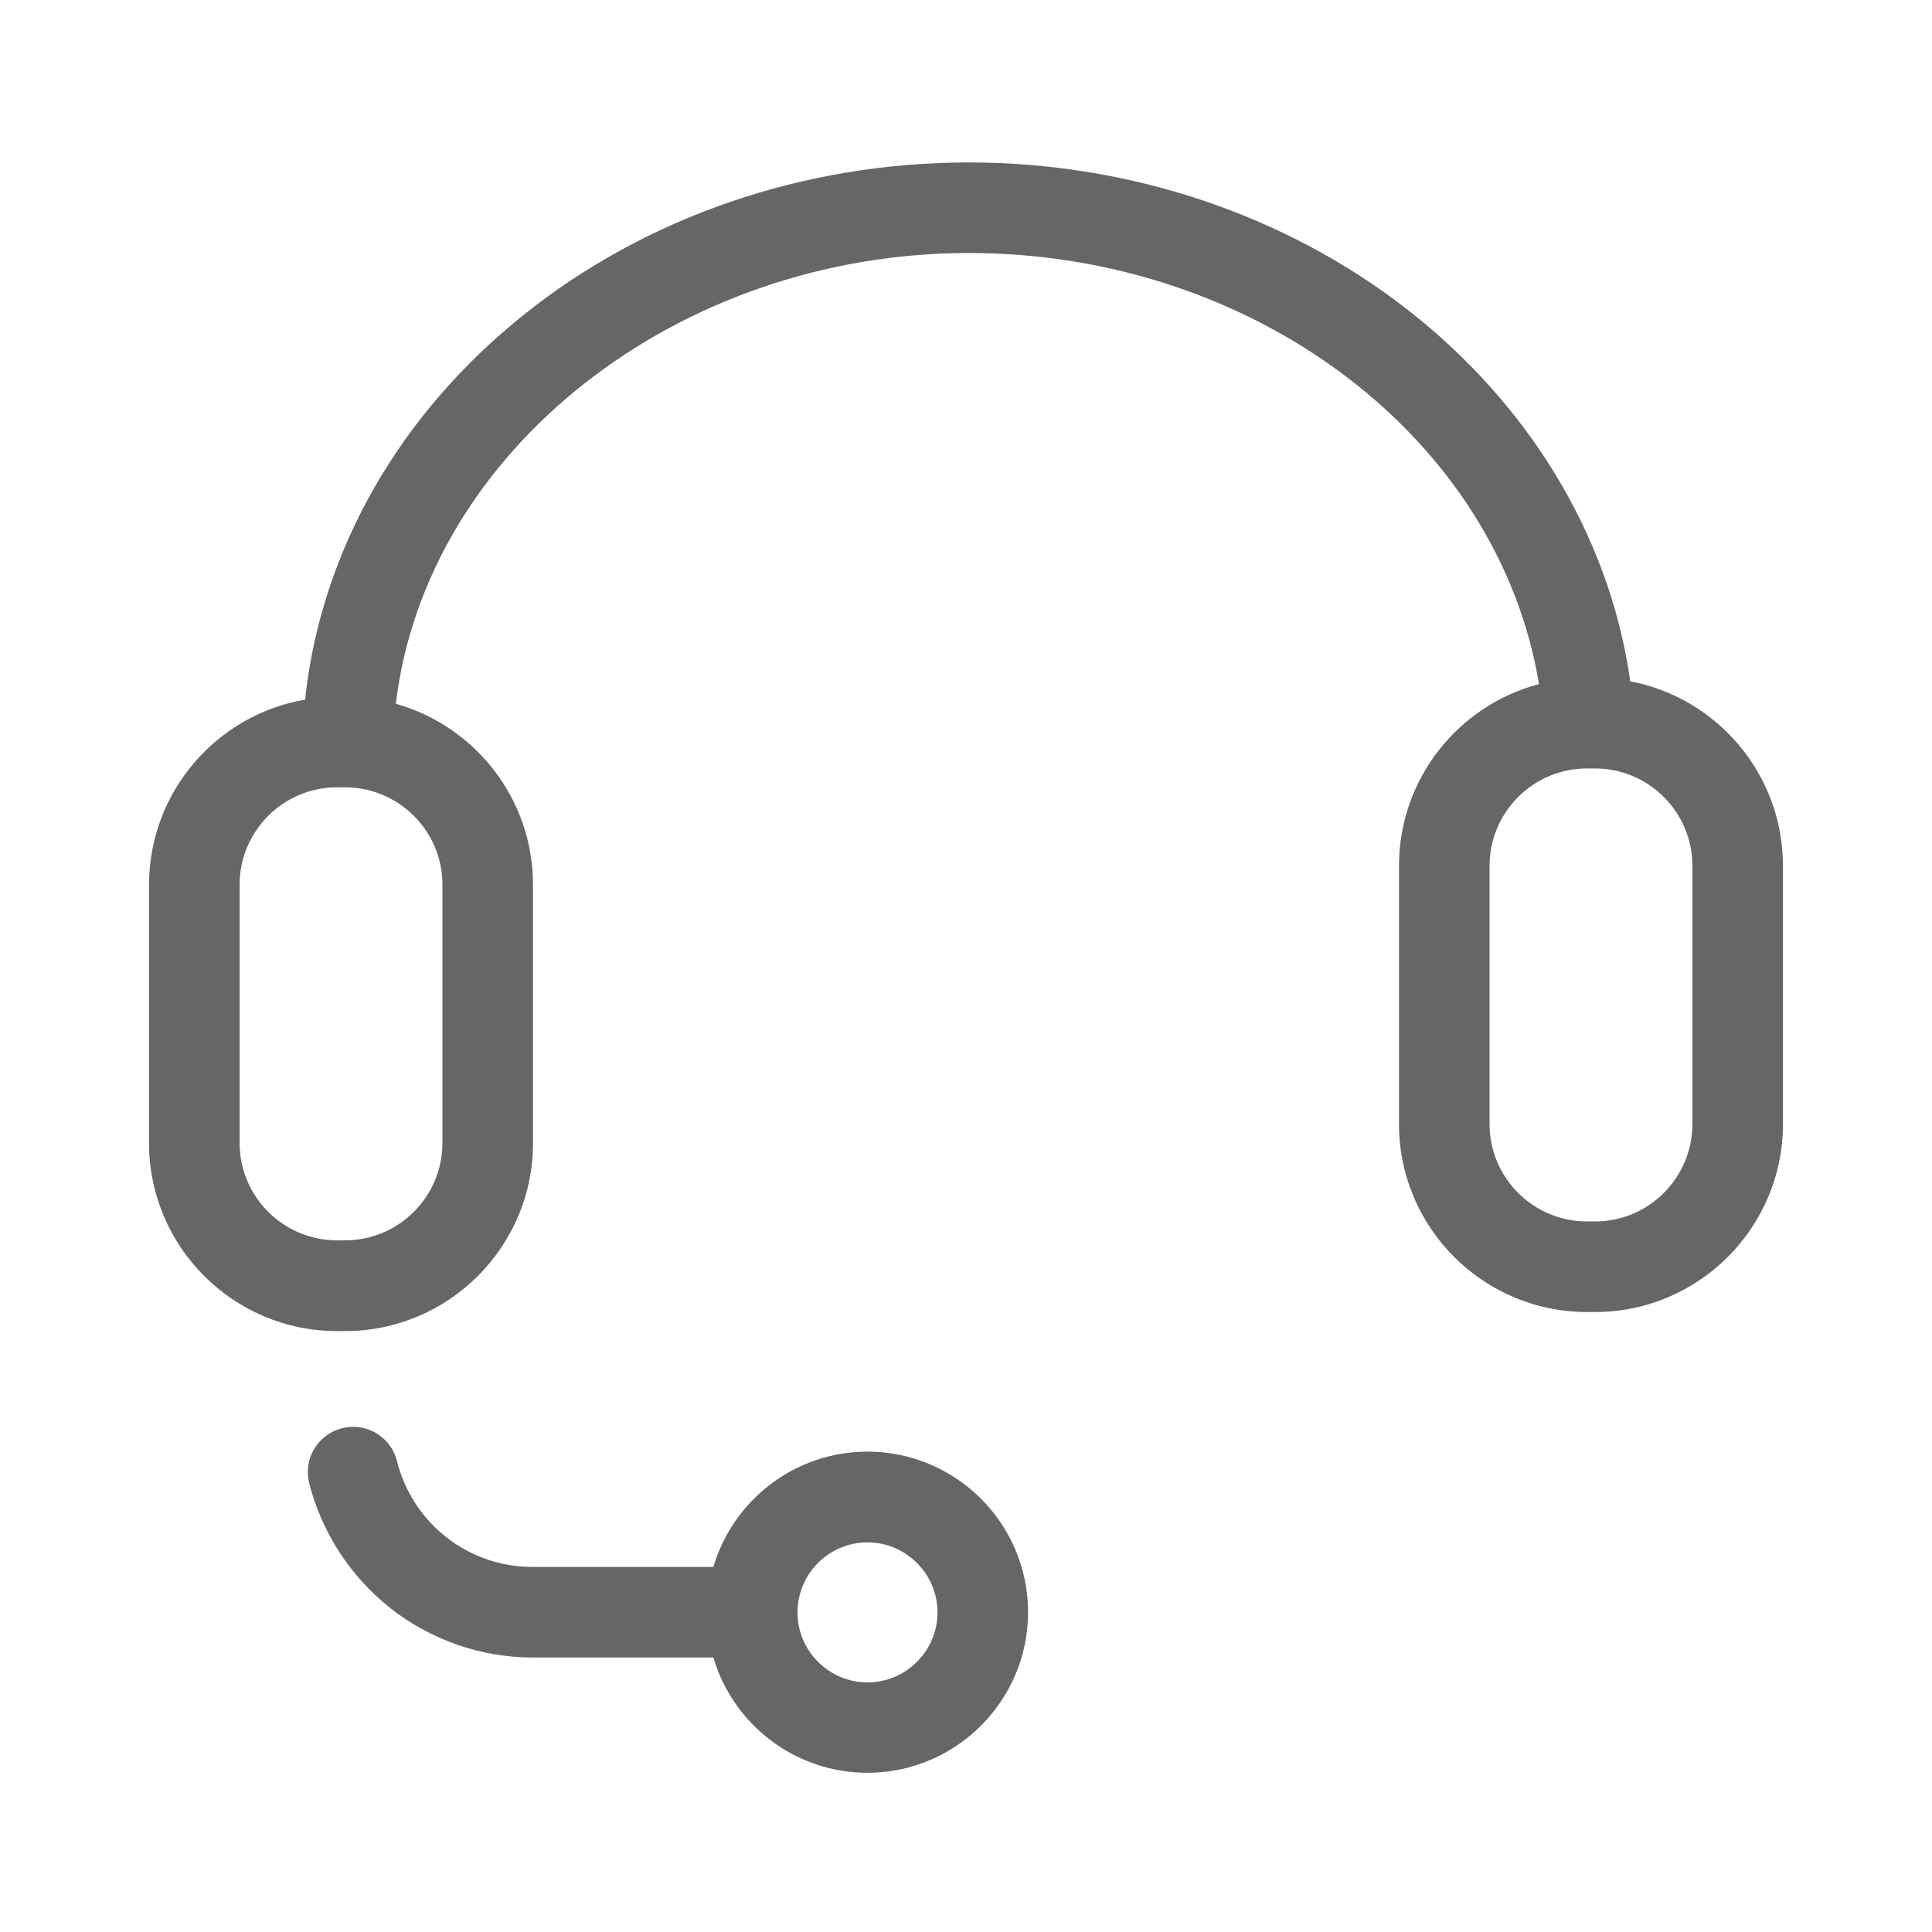 <?xml version="1.0" standalone="no"?><!DOCTYPE svg PUBLIC "-//W3C//DTD SVG 1.1//EN" "http://www.w3.org/Graphics/SVG/1.1/DTD/svg11.dtd"><svg t="1554883345020" class="icon" style="" viewBox="0 0 1024 1024" version="1.1" xmlns="http://www.w3.org/2000/svg" p-id="13850" xmlns:xlink="http://www.w3.org/1999/xlink" width="28" height="28"><defs><style type="text/css"></style></defs><path d="M863.9 361.1c0-1-0.1-2.1-0.3-3.2-11.5-74.9-53.5-143.9-118-194.1-64.5-50.1-146.9-77.7-232.1-77.7-87.2 0-171 28.7-236.1 80.9C212 219.4 171 290.8 162 368.1c-0.1 0.9-0.2 1.8-0.2 2.7-47 8-82.8 49-82.8 98.2v136.9c0 54.9 44.7 99.6 99.6 99.6h4.3c54.9 0 99.6-44.7 99.6-99.6v-137c0-45.6-30.8-84.1-72.7-95.9 16-134 149.2-238.9 303.7-238.9 151.3 0 280.6 98 302.2 228.5-42.7 11.2-74.2 50.2-74.2 96.3v136.9c0 54.9 44.7 99.6 99.6 99.6h4.3c54.9 0 99.6-44.7 99.6-99.6V458.9c0-48.6-35-89.2-81.1-97.8zM234.5 468.9v136.9c0 28.4-23.1 51.6-51.6 51.6h-4.3c-28.4 0-51.6-23.1-51.6-51.6V468.9c0-28.4 23.1-51.6 51.6-51.6h4.3c28.5 0 51.6 23.2 51.6 51.6zM897 595.8c0 28.4-23.1 51.6-51.6 51.6h-4.3c-28.4 0-51.6-23.1-51.6-51.6V458.9c0-28.4 23.1-51.6 51.6-51.6h4.3c28.4 0 51.6 23.1 51.6 51.6v136.9zM459.8 769.4c-38.6 0-71.3 25.8-81.7 61.1h-96c-33.9 0-63.4-23.1-71.7-56.1-3.2-12.9-16.3-20.7-29.1-17.4-12.9 3.2-20.7 16.3-17.4 29.1 6.5 25.9 21.7 49.3 42.7 66 21.4 17 48.3 26.4 75.5 26.4h96c10.4 35.3 43 61.1 81.7 61.1 46.9 0 85.1-38.2 85.1-85.1s-38.2-85.1-85.1-85.1z m0 122.3c-20.5 0-37.1-16.7-37.1-37.1 0-20.5 16.7-37.1 37.1-37.1s37.1 16.7 37.1 37.1-16.7 37.1-37.1 37.1z" p-id="13851" fill="#666666"></path></svg>